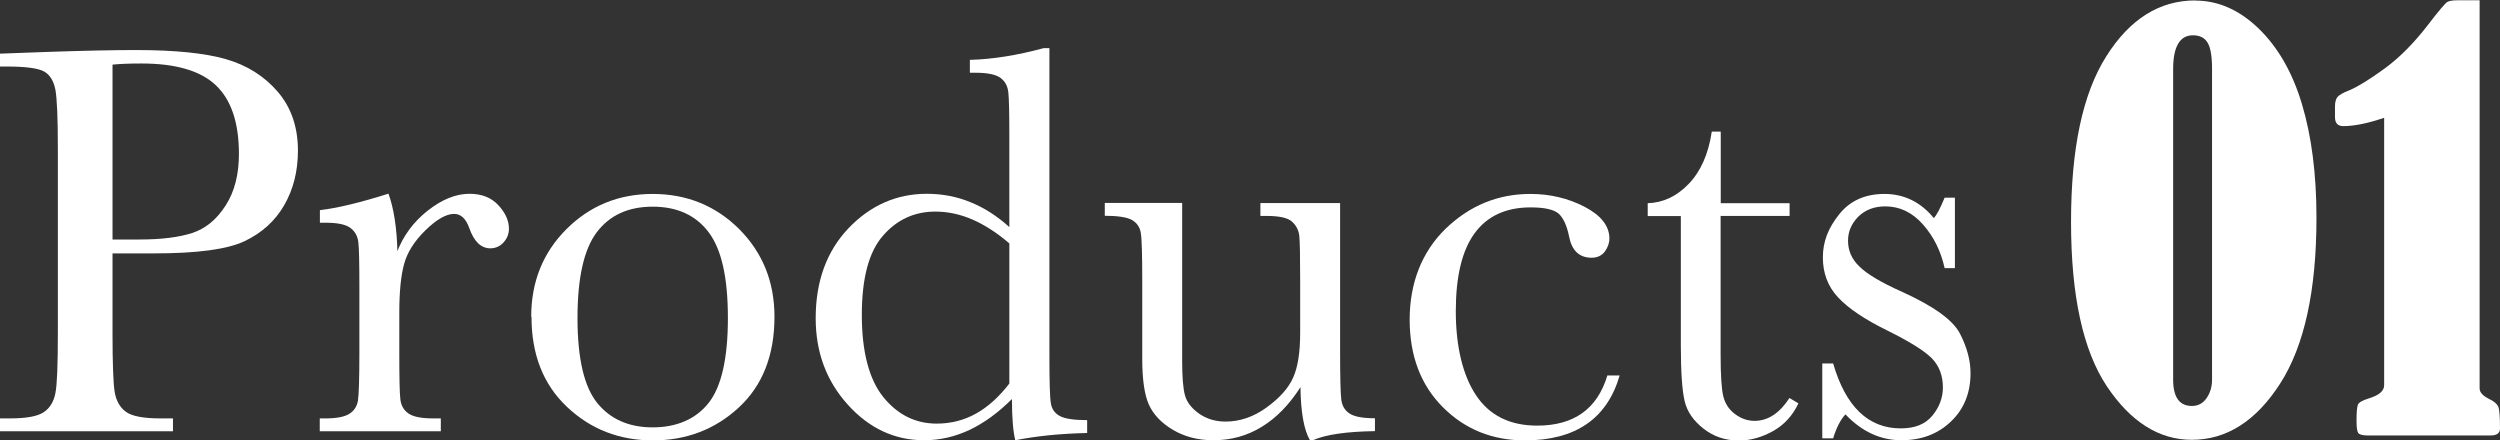 <?xml version="1.0" encoding="UTF-8"?><svg id="_レイヤー_2" xmlns="http://www.w3.org/2000/svg" width="172.86" height="30.44" viewBox="0 0 172.86 30.44"><rect x="0" y="0" width="172.86" height="30.44" fill="#333333" stroke="none"/><g id="_レイヤー_1-2"><path d="M7.78,17.53v5.49c0,2.05.05,3.4.14,4.03.1.64.36,1.11.78,1.42s1.22.46,2.39.46h.87v.89H0v-.89h.69c1.12,0,1.89-.14,2.32-.42.43-.28.7-.72.82-1.32.12-.6.17-1.99.17-4.17v-12.8c0-2.08-.06-3.42-.17-4.02-.12-.6-.37-1.02-.77-1.25-.4-.23-1.26-.35-2.58-.35h-.48v-.89l3.27-.12c2.62-.09,4.66-.13,6.12-.13,2.7,0,4.77.21,6.23.63,1.46.42,2.65,1.17,3.58,2.25.93,1.08,1.4,2.44,1.4,4.08,0,1.42-.32,2.68-.95,3.77s-1.55,1.92-2.73,2.48c-1.19.57-3.28.85-6.27.85h-2.87ZM7.78,16.56h1.87c1.5,0,2.71-.15,3.64-.45.92-.3,1.69-.93,2.31-1.9.62-.96.92-2.15.92-3.56,0-2.16-.53-3.74-1.59-4.75-1.06-1.01-2.78-1.51-5.15-1.51-.87,0-1.54.03-2,.08v12.09Z" fill="#fff" stroke-width="0"/><path d="M27.45,17.43c.44-1.14,1.15-2.1,2.13-2.87.98-.77,1.94-1.16,2.88-1.16.85,0,1.51.26,2,.79.49.53.73,1.07.73,1.62,0,.37-.13.69-.38.96s-.56.4-.91.4c-.64,0-1.13-.47-1.46-1.42-.23-.64-.58-.96-1.04-.96-.55,0-1.21.38-1.98,1.13-.77.75-1.26,1.53-1.48,2.34-.22.81-.33,1.92-.33,3.33v2.81c0,1.68.02,2.74.07,3.18.04.44.23.77.55,1,.32.23.89.35,1.71.35h.54v.89h-8.37v-.89h.4c.77,0,1.32-.11,1.65-.32s.52-.51.59-.9c.06-.38.1-1.49.1-3.31v-4.45c0-1.69-.02-2.76-.07-3.19s-.23-.76-.55-1c-.32-.24-.89-.36-1.71-.36h-.4v-.87c1.21-.14,2.78-.52,4.74-1.14.37,1.01.58,2.36.62,4.02Z" fill="#fff" stroke-width="0"/><path d="M36.73,21.9c0-2.41.81-4.43,2.43-6.05,1.62-1.62,3.61-2.44,5.97-2.44s4.37.82,5.99,2.44c1.62,1.63,2.43,3.65,2.43,6.05,0,2.66-.82,4.75-2.46,6.27-1.64,1.52-3.63,2.28-5.95,2.28s-4.3-.77-5.94-2.32c-1.64-1.55-2.45-3.62-2.45-6.23ZM39.93,21.99c0,2.8.46,4.76,1.37,5.88.91,1.12,2.19,1.68,3.83,1.68s2.97-.56,3.86-1.68,1.34-3.08,1.34-5.88-.44-4.75-1.33-5.93c-.89-1.18-2.18-1.77-3.87-1.77s-2.97.59-3.86,1.76c-.89,1.17-1.34,3.15-1.34,5.94Z" fill="#fff" stroke-width="0"/><path d="M69.79,15.72v-6.16c0-1.68-.02-2.74-.07-3.18-.05-.44-.23-.77-.55-1-.32-.23-.89-.35-1.71-.35h-.4v-.89c1.55-.04,3.25-.31,5.1-.81h.4v21.2c0,1.84.03,2.95.1,3.35.06.4.27.69.61.88.34.19.97.29,1.9.29v.89c-1.86.04-3.52.21-4.97.5-.15-.6-.23-1.55-.23-2.85-.95.95-1.93,1.66-2.94,2.14-1.01.47-2.05.71-3.13.71-2.04,0-3.8-.82-5.28-2.46-1.48-1.64-2.22-3.63-2.22-5.97,0-2.57.76-4.64,2.27-6.23,1.51-1.58,3.32-2.38,5.41-2.38,1.07,0,2.07.19,3.02.58.95.38,1.85.96,2.7,1.73ZM69.79,16.83c-.85-.73-1.7-1.28-2.55-1.65-.85-.37-1.71-.55-2.57-.55-1.45,0-2.66.56-3.63,1.68-.97,1.12-1.45,2.94-1.45,5.47s.5,4.46,1.49,5.68c.99,1.22,2.22,1.83,3.69,1.83.98,0,1.88-.23,2.71-.69.83-.46,1.6-1.16,2.31-2.08v-9.68Z" fill="#fff" stroke-width="0"/><path d="M92.66,14.04v10.34c0,1.72.03,2.8.08,3.23.05.44.24.76.57.98.33.22.91.33,1.76.33v.89c-1.95.03-3.38.23-4.27.62h-.23c-.41-.71-.63-1.93-.65-3.66-.78,1.22-1.68,2.14-2.69,2.75-1.01.62-2.12.92-3.34.92-1.05,0-1.98-.24-2.79-.72s-1.36-1.07-1.67-1.76c-.3-.69-.45-1.74-.45-3.14v-5.37c0-1.82-.03-2.94-.1-3.34-.06-.4-.27-.7-.61-.9-.34-.19-.97-.29-1.88-.29v-.89h5.35v10.94c0,1.08.06,1.86.19,2.35.13.49.46.91.98,1.28.53.37,1.14.55,1.83.55.99,0,1.93-.32,2.83-.97.9-.65,1.51-1.33,1.84-2.06.33-.73.49-1.76.49-3.11v-3.56c0-1.72-.02-2.77-.06-3.14-.04-.37-.2-.7-.49-.97-.29-.28-.89-.41-1.8-.41h-.4v-.89h5.51Z" fill="#fff" stroke-width="0"/><path d="M111.14,25.96h.85c-.87,2.99-3.05,4.49-6.55,4.49-2.25,0-4.14-.76-5.67-2.29-1.53-1.53-2.3-3.55-2.3-6.06s.83-4.67,2.48-6.28c1.66-1.6,3.61-2.41,5.87-2.41,1.36,0,2.61.3,3.75.89,1.14.6,1.71,1.33,1.71,2.19,0,.32-.11.62-.32.91-.21.28-.52.42-.91.42-.85,0-1.37-.49-1.56-1.48-.15-.74-.39-1.26-.71-1.56-.33-.29-.98-.44-1.94-.44-1.72,0-3.01.6-3.88,1.79-.87,1.19-1.3,2.99-1.3,5.39s.47,4.42,1.4,5.81c.93,1.4,2.34,2.1,4.23,2.1,2.54,0,4.16-1.16,4.85-3.47Z" fill="#fff" stroke-width="0"/><path d="M123.73,14.93h-4.76v9.53c0,1.46.06,2.45.19,2.96.13.51.4.91.82,1.22.42.31.86.46,1.34.46.92,0,1.73-.53,2.41-1.58l.62.37c-.4.85-.99,1.49-1.76,1.92-.78.43-1.56.65-2.36.65-.92,0-1.74-.27-2.44-.82-.7-.55-1.14-1.18-1.31-1.92-.17-.73-.26-2.01-.26-3.85v-8.93h-2.29v-.89c1.05-.03,2-.47,2.83-1.33.83-.86,1.37-2.07,1.6-3.62h.62v4.95h4.76v.89Z" fill="#fff" stroke-width="0"/><path d="M126,30.31v-5.18h.75c.87,2.99,2.43,4.49,4.68,4.49.98,0,1.7-.29,2.19-.89.48-.59.72-1.24.72-1.94,0-.82-.26-1.5-.77-2.02-.53-.53-1.55-1.16-3.06-1.91-1.59-.78-2.73-1.55-3.43-2.31-.69-.74-1.04-1.66-1.04-2.75s.37-2.03,1.12-2.97c.74-.94,1.79-1.42,3.14-1.42s2.51.56,3.41,1.67c.19-.19.44-.66.75-1.41h.71v4.87h-.71c-.26-1.17-.75-2.17-1.49-3.01-.74-.84-1.61-1.26-2.61-1.26-.77,0-1.39.24-1.87.71-.47.48-.71,1.03-.71,1.66,0,.69.26,1.29.79,1.79.51.51,1.49,1.1,2.95,1.75,2.18.99,3.52,1.95,4,2.89.49.95.73,1.86.73,2.73,0,1.37-.45,2.49-1.36,3.35-.9.86-2.04,1.29-3.42,1.29-1.45,0-2.74-.6-3.87-1.79-.35.38-.63.94-.85,1.66h-.75Z" fill="#fff" stroke-width="0"/><path d="M151.79.04c1.58,0,3.04.64,4.38,1.93,1.33,1.29,2.34,3.03,3,5.24s1,4.82,1,7.85c0,5.04-.84,8.86-2.51,11.46-1.67,2.6-3.71,3.89-6.11,3.89-2.27,0-4.23-1.24-5.88-3.71-1.64-2.47-2.47-6.25-2.47-11.35s.81-8.89,2.44-11.46c1.62-2.57,3.67-3.86,6.15-3.86ZM152.95,4.78c0-.88-.1-1.49-.31-1.83-.2-.34-.54-.51-1.01-.51-.91,0-1.37.78-1.37,2.34v21.47c0,1.21.43,1.82,1.3,1.82.42,0,.76-.18,1.01-.54.25-.36.38-.78.38-1.28V4.78Z" fill="#fff" stroke-width="0"/><path d="M164.86,8.14c-1.11.38-2.06.58-2.84.58-.38,0-.57-.21-.57-.63v-.74c0-.28.06-.5.17-.64.11-.14.39-.3.83-.47.59-.25,1.4-.75,2.43-1.5s2.03-1.76,3-3.02c.75-.98,1.2-1.5,1.33-1.58.14-.08.37-.12.7-.12h1.54v26.83c0,.27.21.51.63.72.36.17.58.36.66.55.08.19.12.7.12,1.51,0,.32-.22.48-.65.48h-8.49c-.36,0-.58-.06-.66-.17-.08-.11-.12-.38-.12-.82,0-.62.03-1,.1-1.15.07-.15.32-.29.77-.43.69-.21,1.04-.51,1.04-.91V8.14Z" fill="#fff" stroke-width="0"/></g></svg>